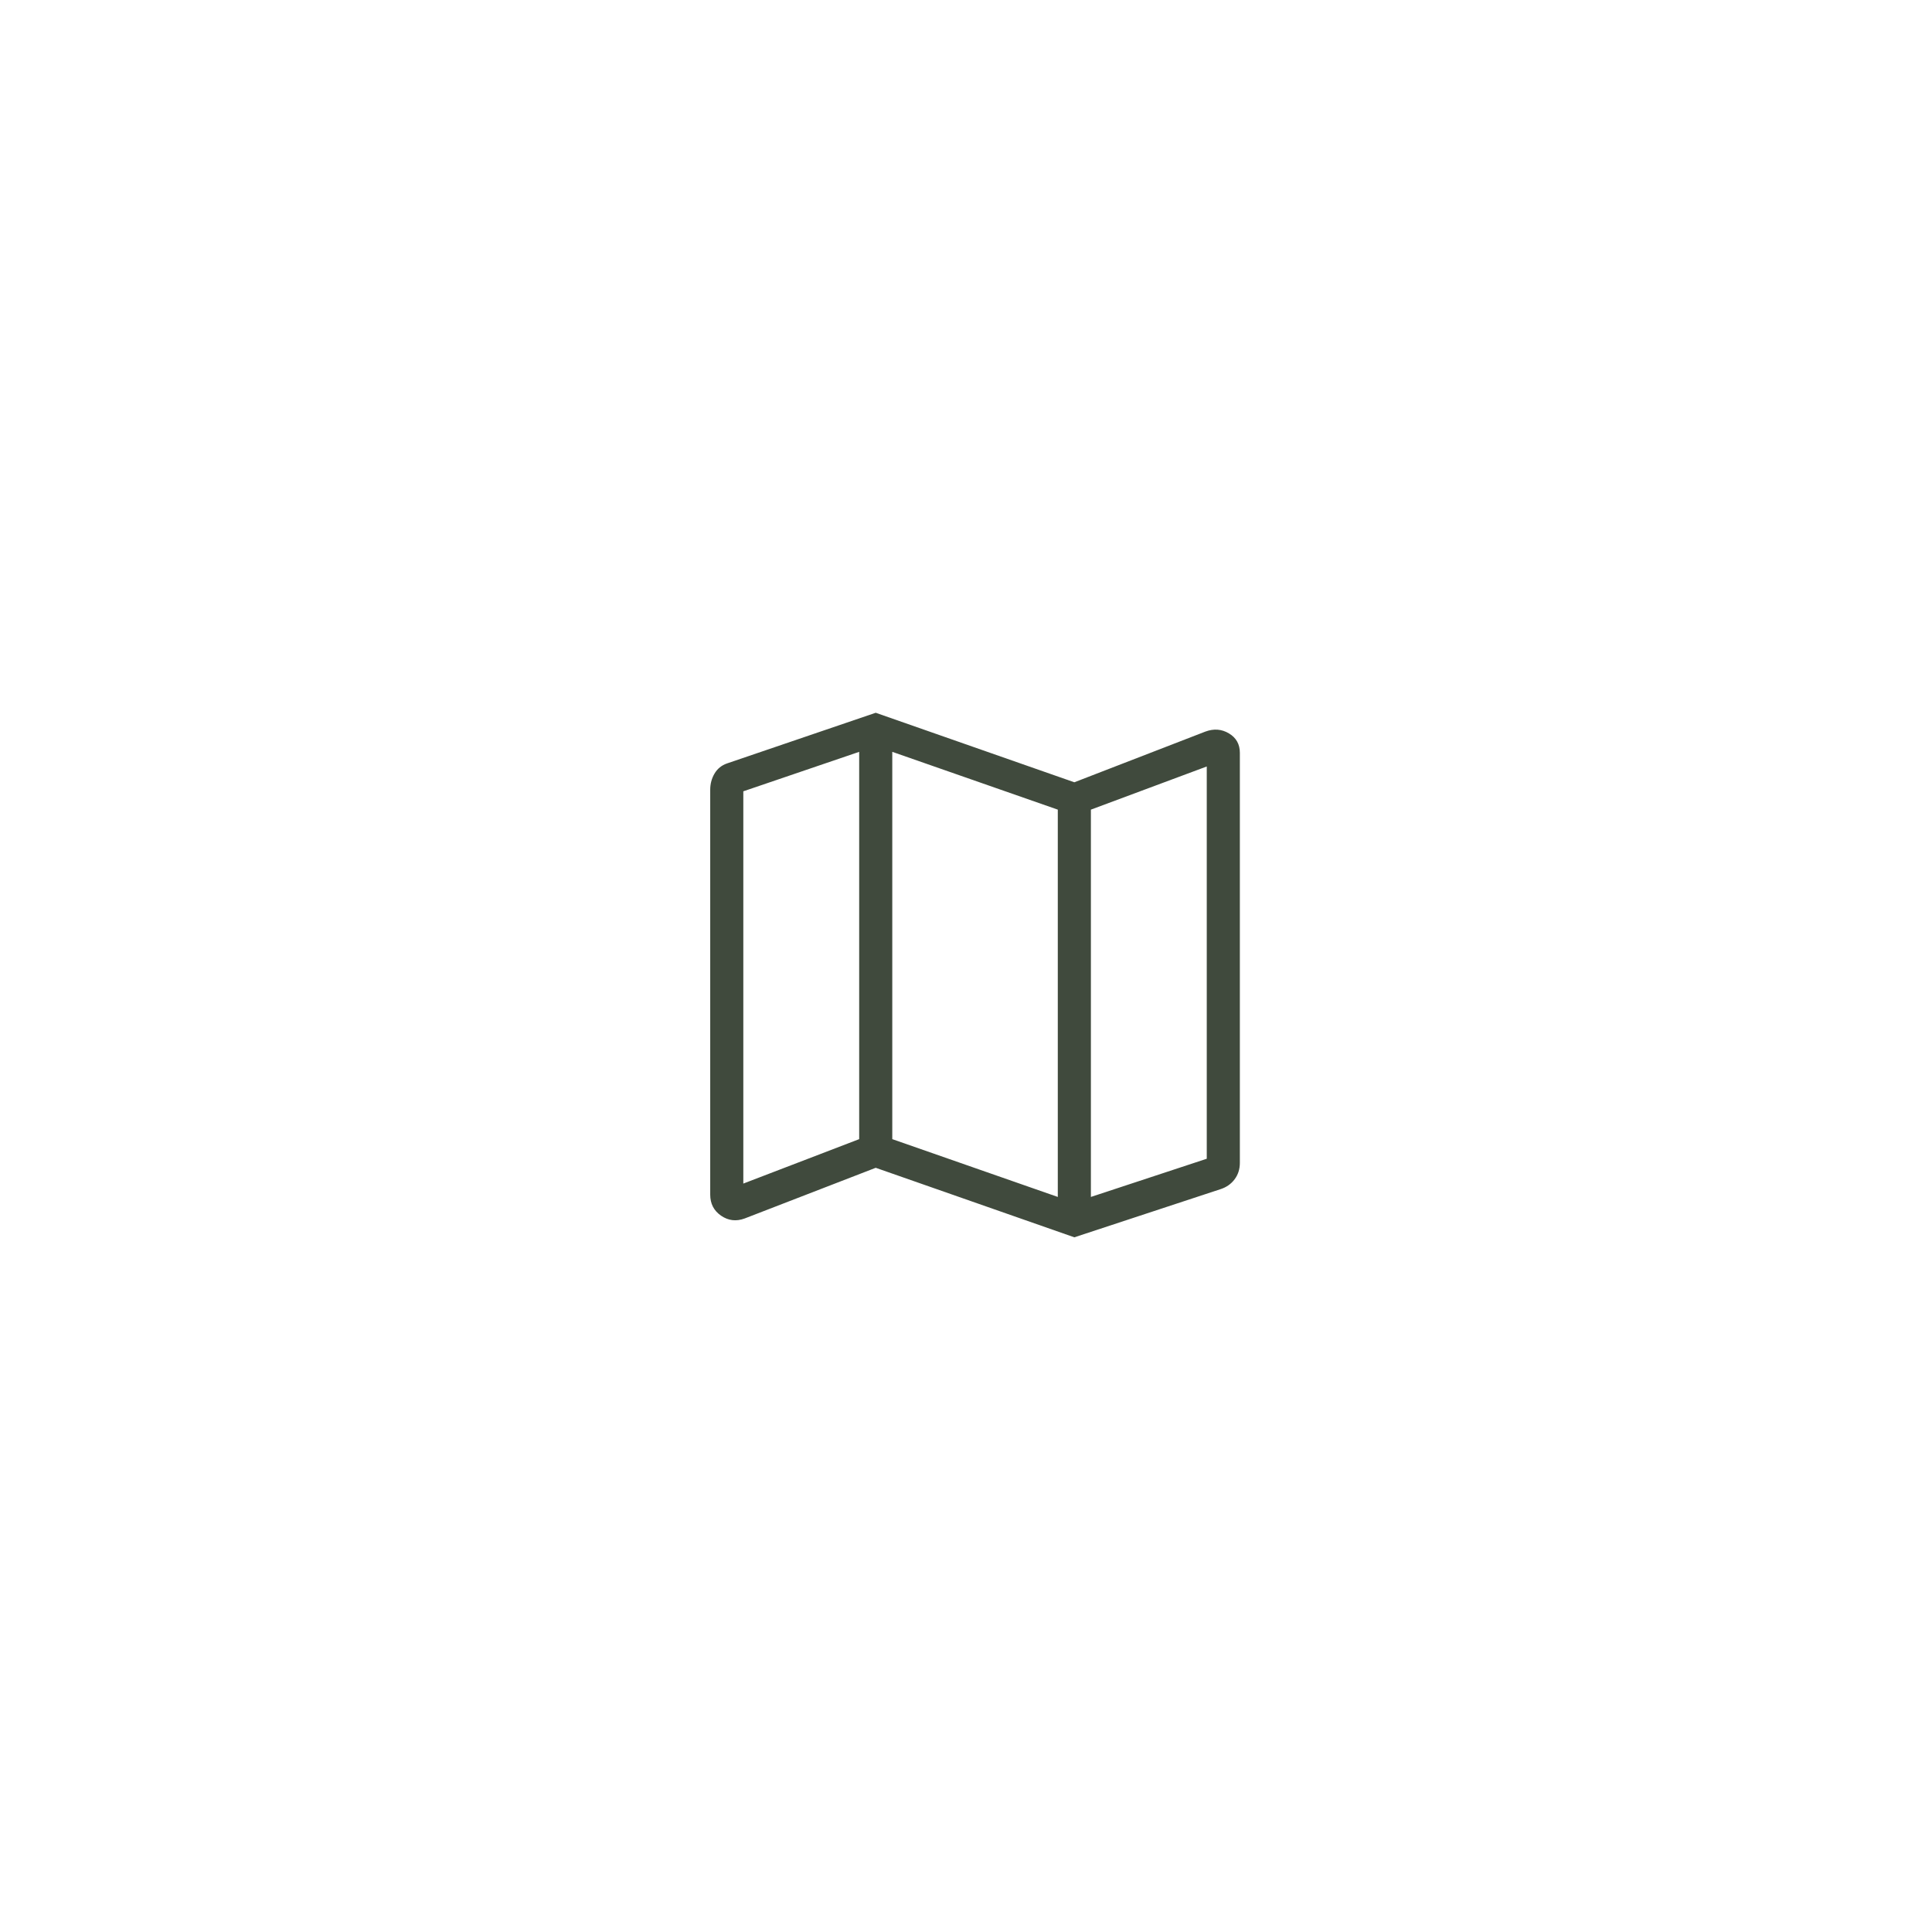 <svg width="107" height="107" viewBox="0 0 107 107" fill="none" xmlns="http://www.w3.org/2000/svg">
<rect width="107" height="107" fill="white"/>
<path d="M59.5 68.526L48.5 64.676L41.244 67.482C40.774 67.656 40.338 67.605 39.936 67.329C39.534 67.053 39.334 66.664 39.334 66.163V43.74C39.334 43.414 39.413 43.115 39.571 42.845C39.73 42.575 39.961 42.387 40.264 42.281L48.5 39.475L59.5 43.325L66.756 40.518C67.226 40.344 67.662 40.377 68.064 40.619C68.466 40.859 68.667 41.218 68.667 41.696V64.401C68.667 64.751 68.57 65.055 68.376 65.314C68.182 65.573 67.922 65.755 67.595 65.86L59.5 68.526ZM58.584 66.29V44.84L49.417 41.639V63.089L58.584 66.29ZM60.417 66.29L66.834 64.175V42.45L60.417 44.84V66.29ZM41.167 65.55L47.584 63.089V41.639L41.167 43.825V65.55Z" fill="#404A3D"/>
</svg>
